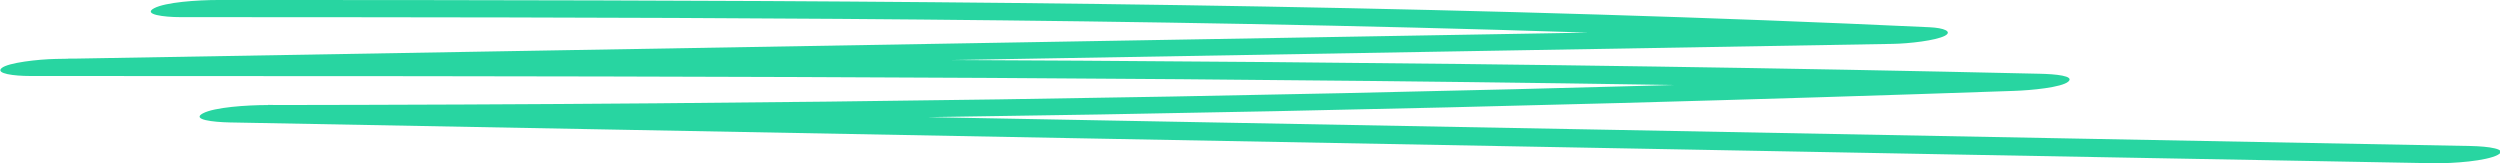 <?xml version="1.0" encoding="UTF-8"?> <svg xmlns="http://www.w3.org/2000/svg" width="367" height="24" viewBox="0 0 367 24" fill="none"> <g clip-path="url(#clip0_89_915)"> <path d="M26.485 2.515C90.919 2.54 155.469 2.552 219.707 4.375C238.016 4.897 256.247 5.578 274.399 6.428L279.759 3.986C209.262 5.189 138.764 6.404 68.306 7.619C48.276 7.959 28.207 8.312 8.176 8.652C5.673 8.701 1.174 9.187 0.235 10.001C-0.704 10.815 2.113 11.155 4.382 11.155C79.534 11.168 154.687 11.192 229.761 12.237C251.122 12.541 272.443 12.918 293.764 13.403L297.598 10.876C230.7 13.173 163.568 14.619 96.278 15.166C77.304 15.323 58.33 15.396 39.356 15.421C36.266 15.421 31.454 15.737 29.771 16.648C28.089 17.559 31.258 17.924 33.723 17.973C117.834 19.54 201.907 21.12 286.018 22.663C309.726 23.101 333.473 23.538 357.18 23.963C360.193 24.012 365.005 23.623 366.648 22.748C368.291 21.873 365.2 21.485 362.775 21.436C278.702 19.832 194.63 18.276 110.519 16.721L39.395 15.396L33.723 17.96C101.912 17.888 170.101 16.952 238.016 15.117C257.264 14.594 276.473 14.011 295.642 13.343C298.224 13.258 302.645 12.832 303.623 11.982C304.601 11.131 301.706 10.876 299.437 10.827C224.48 9.114 149.288 8.713 74.175 8.628C52.775 8.604 31.415 8.604 10.015 8.604L6.22 11.107C76.718 9.892 147.215 8.676 217.712 7.473C237.742 7.133 257.811 6.781 277.842 6.441C280.228 6.404 284.18 5.954 285.51 5.25C286.644 4.642 285.431 4.095 283.241 3.998C218.533 0.984 153.122 0.231 87.867 0.061C69.245 0 50.623 0 32.041 0C28.989 0 24.294 0.316 22.612 1.215C20.93 2.114 24.021 2.515 26.485 2.515Z" fill="#28D5A1"></path> </g> <defs> <clipPath id="clip0_89_915"> <rect width="367" height="24" fill="white"></rect> </clipPath> </defs> </svg> 